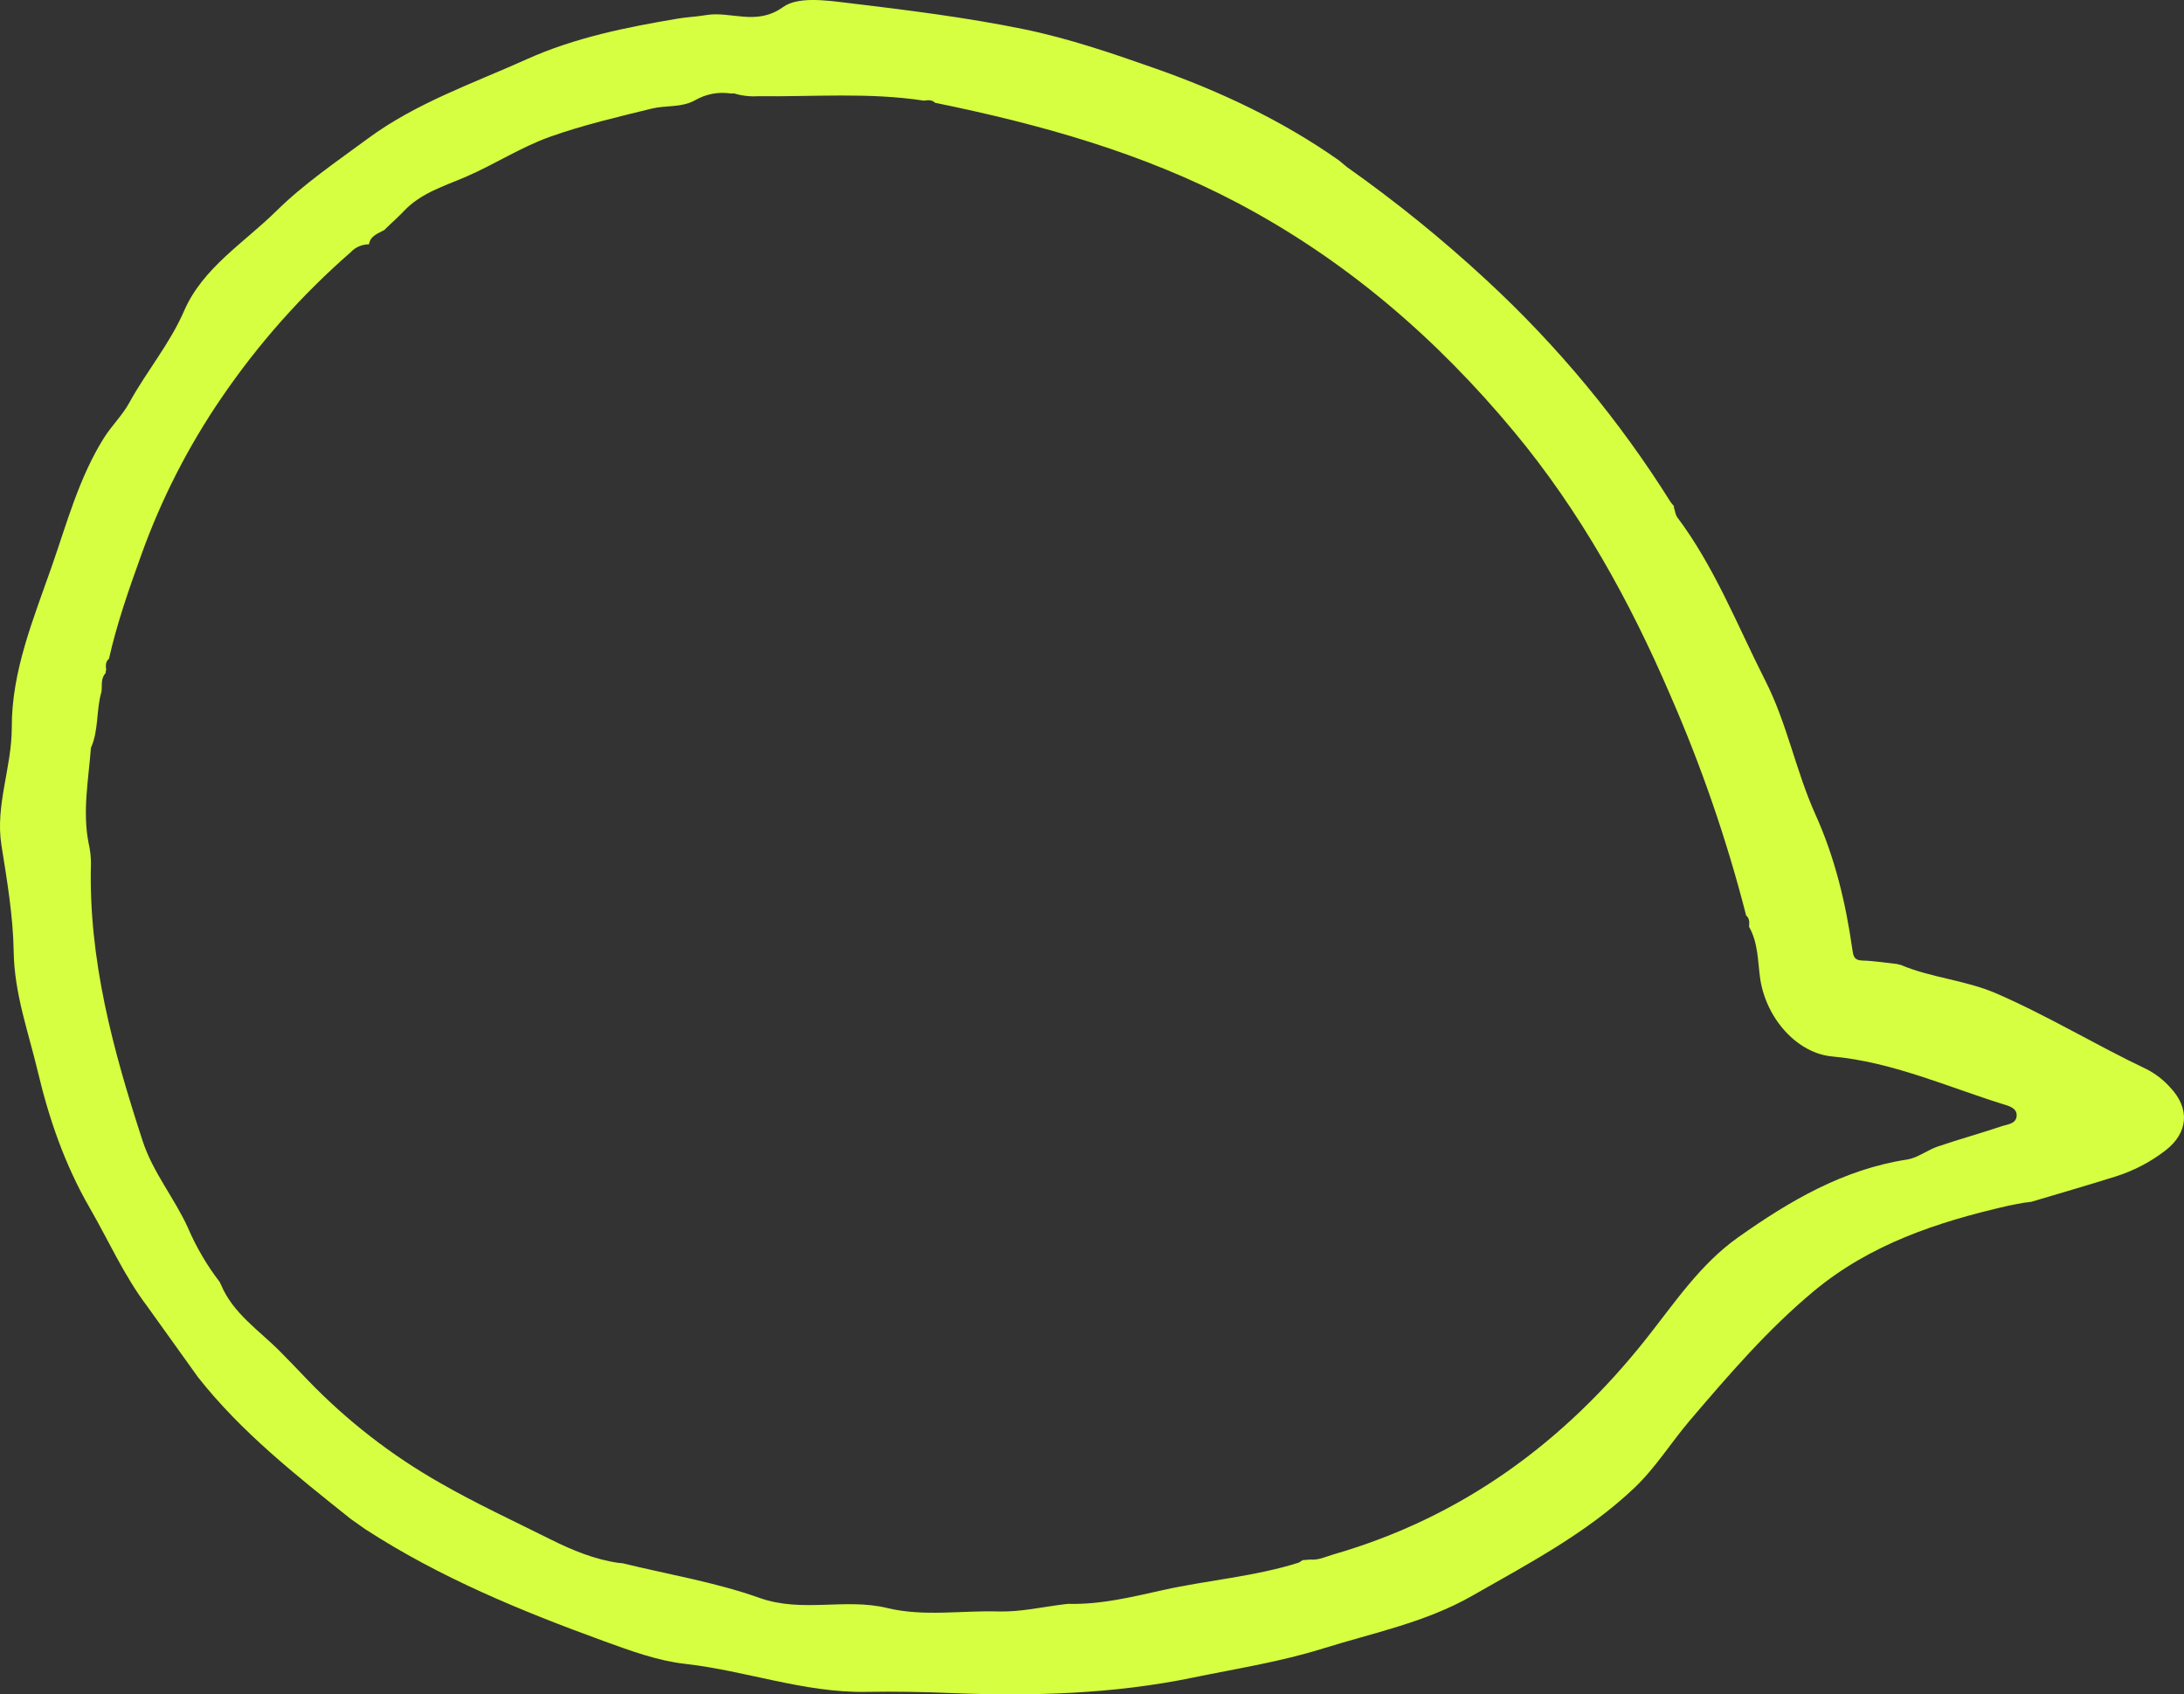<?xml version="1.0" encoding="UTF-8"?> <svg xmlns="http://www.w3.org/2000/svg" width="165" height="128" viewBox="0 0 165 128" fill="none"><rect x="0" y="0" width="165" height="128" fill="#333333" stroke="none"/> <path d="M101.153 12.114C96.884 9.111 92.203 6.908 87.314 5.183C84.057 4.035 80.761 2.909 77.392 2.214C72.963 1.305 68.454 0.751 63.958 0.211C62.359 0.019 60.274 -0.268 59.159 0.534C57.133 1.989 55.225 0.816 53.322 1.142C52.634 1.263 51.917 1.286 51.24 1.401C47.329 2.057 43.431 2.839 39.804 4.471C35.718 6.309 31.433 7.777 27.783 10.473C25.423 12.215 22.958 13.886 20.882 15.935C18.448 18.338 15.324 20.229 13.913 23.476C12.818 25.995 11.072 28.046 9.783 30.398C9.238 31.395 8.431 32.154 7.838 33.105C5.958 36.116 5.057 39.513 3.904 42.808C2.522 46.773 0.87 50.709 0.889 54.989C0.889 57.983 -0.369 60.842 0.108 63.847C0.533 66.515 0.993 69.245 1.033 71.873C1.083 75.1 2.157 77.99 2.862 80.976C3.705 84.527 4.893 87.985 6.776 91.247C8.209 93.728 9.37 96.371 11.117 98.678L14.961 104.044C18.249 108.215 22.388 111.462 26.482 114.737L27.592 115.522C33.231 119.18 39.394 121.713 45.688 124.003C47.655 124.715 49.672 125.458 51.721 125.692C56.329 126.204 60.752 127.892 65.433 127.813C67.577 127.777 69.715 127.813 71.856 127.903C77.985 128.151 84.111 127.977 90.121 126.736C93.4 126.06 96.724 125.545 99.936 124.541C103.757 123.348 107.705 122.571 111.254 120.537C115.517 118.105 119.883 115.812 123.469 112.41C125.042 110.922 126.22 109.017 127.636 107.345C130.581 103.892 133.537 100.445 137.044 97.53C141.303 93.993 146.372 92.316 151.655 91.103C152.063 91.01 152.476 90.943 152.886 90.864L153.448 90.796C155.589 90.158 157.739 89.538 159.871 88.866C161.212 88.44 162.468 87.783 163.583 86.924C165.325 85.591 165.477 83.745 163.948 82.141C163.448 81.582 162.85 81.12 162.184 80.776C158.346 78.958 154.712 76.733 150.806 75.044C148.48 74.037 145.912 73.876 143.588 72.889C143.504 72.883 143.421 72.863 143.343 72.829C142.464 72.737 141.587 72.588 140.705 72.565C140.028 72.548 140.008 72.165 139.935 71.665C139.438 68.178 138.614 64.765 137.164 61.551C135.672 58.251 135.018 54.654 133.368 51.421C131.247 47.237 129.541 42.83 126.689 39.04C126.605 38.876 126.548 38.699 126.521 38.517C126.476 38.435 126.456 38.342 126.462 38.249H126.476L126.231 37.954C122.35 31.762 117.665 26.114 112.299 21.158C108.98 18.083 105.461 15.232 101.765 12.623L101.153 12.114ZM98.435 117.849L98.129 118.046C94.78 119.11 91.27 119.363 87.865 120.123C85.499 120.649 83.158 121.226 80.716 121.164L80.435 121.192C78.775 121.389 77.108 121.786 75.453 121.738C72.643 121.654 69.788 122.149 67.023 121.477C63.851 120.708 60.606 121.859 57.391 120.717C54.047 119.527 50.49 118.944 47.025 118.094L46.744 118.072C44.943 117.818 43.235 117.109 41.672 116.333C38.863 114.926 35.982 113.6 33.243 112.025C29.573 109.941 26.221 107.339 23.29 104.3C22.582 103.563 21.885 102.826 21.157 102.097C19.575 100.493 17.589 99.224 16.681 97.018C16.646 96.98 16.626 96.931 16.622 96.88C15.637 95.604 14.818 94.207 14.186 92.724C13.166 90.501 11.553 88.562 10.783 86.213C8.552 79.38 6.667 72.478 6.872 65.187C6.868 64.676 6.807 64.167 6.689 63.67C6.223 61.273 6.689 58.887 6.869 56.5C7.47 55.15 7.257 53.644 7.667 52.257C7.729 51.773 7.594 51.247 7.982 50.85C7.974 50.769 7.987 50.688 8.021 50.614C7.993 50.307 7.951 49.995 8.232 49.77C8.836 47.088 9.741 44.51 10.674 41.922C12.181 37.715 14.221 33.721 16.746 30.035C19.514 25.978 22.788 22.29 26.488 19.061C26.663 18.871 26.875 18.72 27.112 18.616C27.348 18.512 27.604 18.459 27.862 18.459L27.881 18.442C27.994 17.792 28.57 17.643 29.036 17.376L29.3 17.117C29.702 16.729 30.124 16.36 30.503 15.955C31.79 14.582 33.563 14.061 35.198 13.355C37.37 12.418 39.374 11.104 41.585 10.321C44.078 9.438 46.671 8.835 49.245 8.202C50.313 7.941 51.476 8.146 52.505 7.578C53.316 7.105 54.263 6.922 55.191 7.06H55.472C56.048 7.236 56.652 7.306 57.253 7.268C61.434 7.322 65.627 6.964 69.794 7.603C70.095 7.566 70.398 7.516 70.637 7.763C78.552 9.381 86.288 11.528 93.493 15.327C101.672 19.644 108.531 25.561 114.404 32.636C119.369 38.615 123.115 45.363 126.175 52.485C128.539 57.88 130.461 63.459 131.921 69.166C132.202 69.397 132.157 69.709 132.14 70.01C132.834 71.234 132.795 72.624 132.983 73.949C133.441 76.972 135.793 79.577 138.426 79.811C142.956 80.222 147.072 82.087 151.338 83.418C151.759 83.548 152.36 83.7 152.358 84.246C152.358 84.912 151.658 84.932 151.205 85.09C149.609 85.624 147.988 86.072 146.395 86.615C145.611 86.882 144.9 87.459 144.105 87.594C139.269 88.331 135.203 90.723 131.311 93.478C128.44 95.51 126.515 98.43 124.368 101.138C118.155 108.977 110.439 114.627 100.765 117.422C100.186 117.588 99.627 117.875 98.997 117.818L98.455 117.858L98.435 117.849Z" fill="#D6FF41"></path> </svg> 